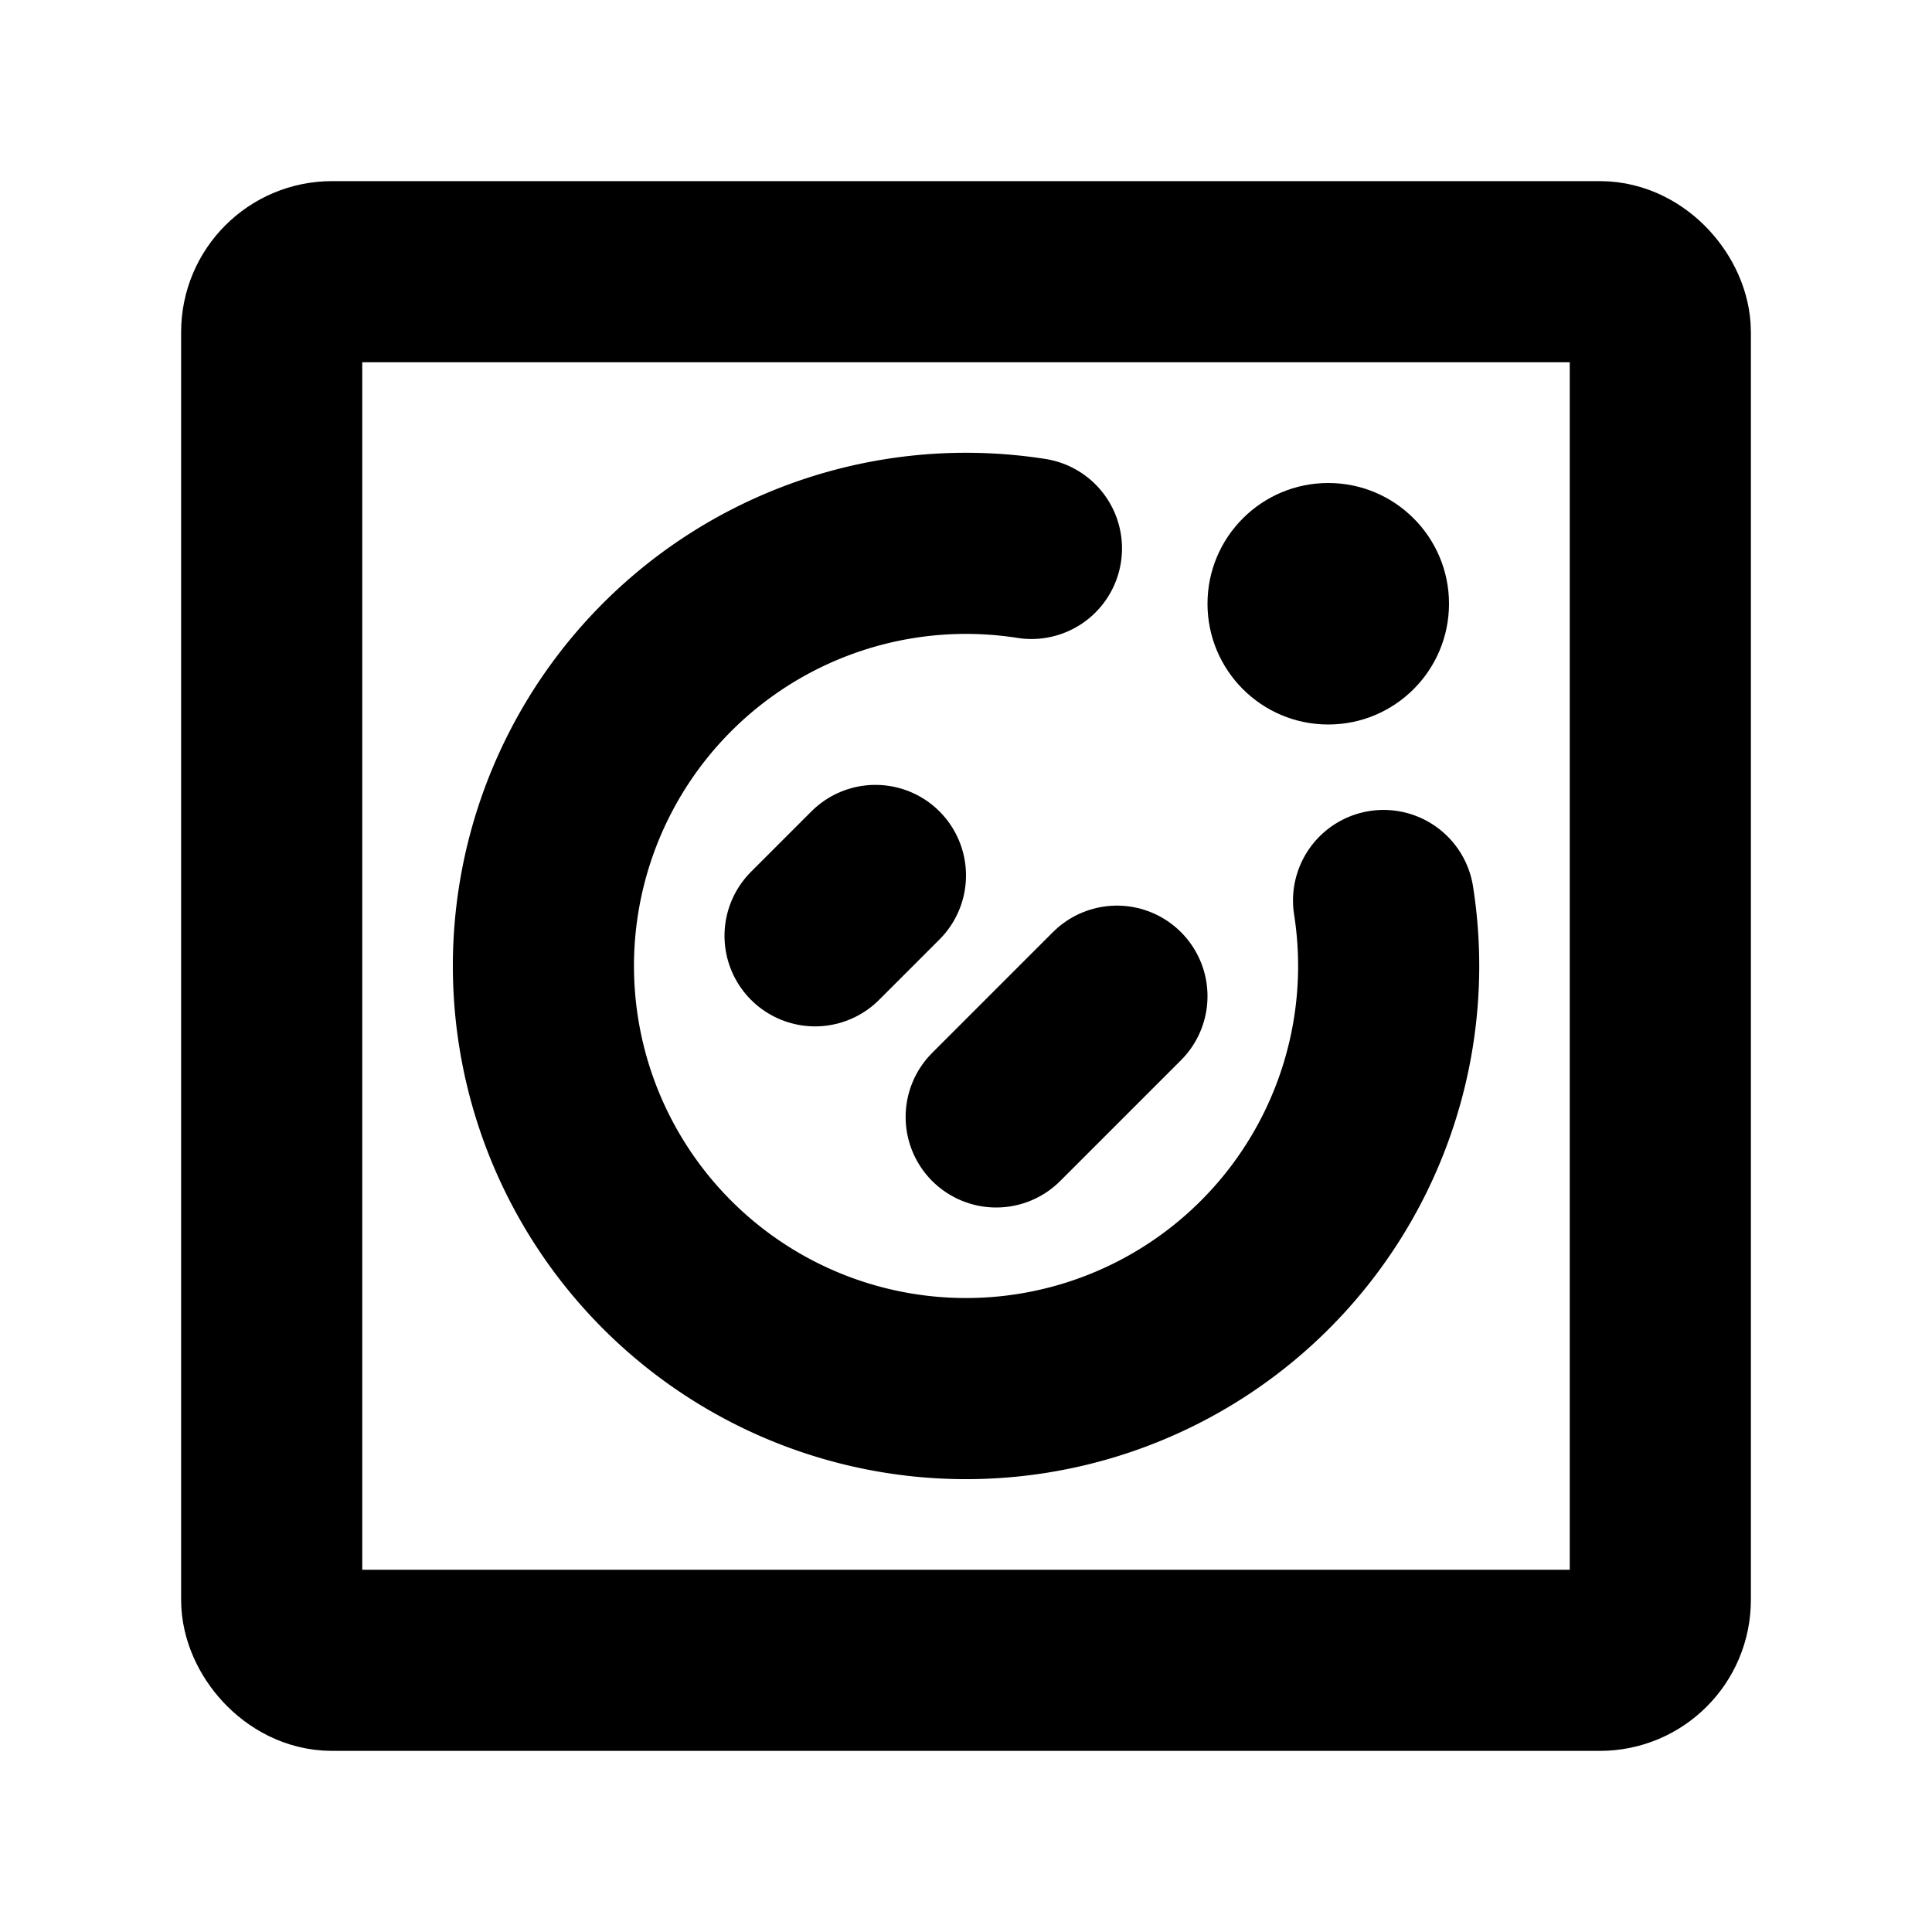 <svg xmlns="http://www.w3.org/2000/svg" viewBox="0 0 256 256"><rect width="256" height="256" fill="none"/><circle cx="176" cy="80" r="16"/><rect x="36" y="36" width="184" height="184" rx="8" fill="none" stroke="currentColor" stroke-linecap="round" stroke-linejoin="round" stroke-width="24"/><line x1="132" y1="148" x2="148" y2="132" fill="none" stroke="currentColor" stroke-linecap="round" stroke-linejoin="round" stroke-width="24"/><line x1="108" y1="124" x2="116" y2="116" fill="none" stroke="currentColor" stroke-linecap="round" stroke-linejoin="round" stroke-width="24"/><path d="M183.33,119.32a56,56,0,1,1-46.66-46.65" fill="none" stroke="currentColor" stroke-linecap="round" stroke-linejoin="round" stroke-width="24"/></svg>